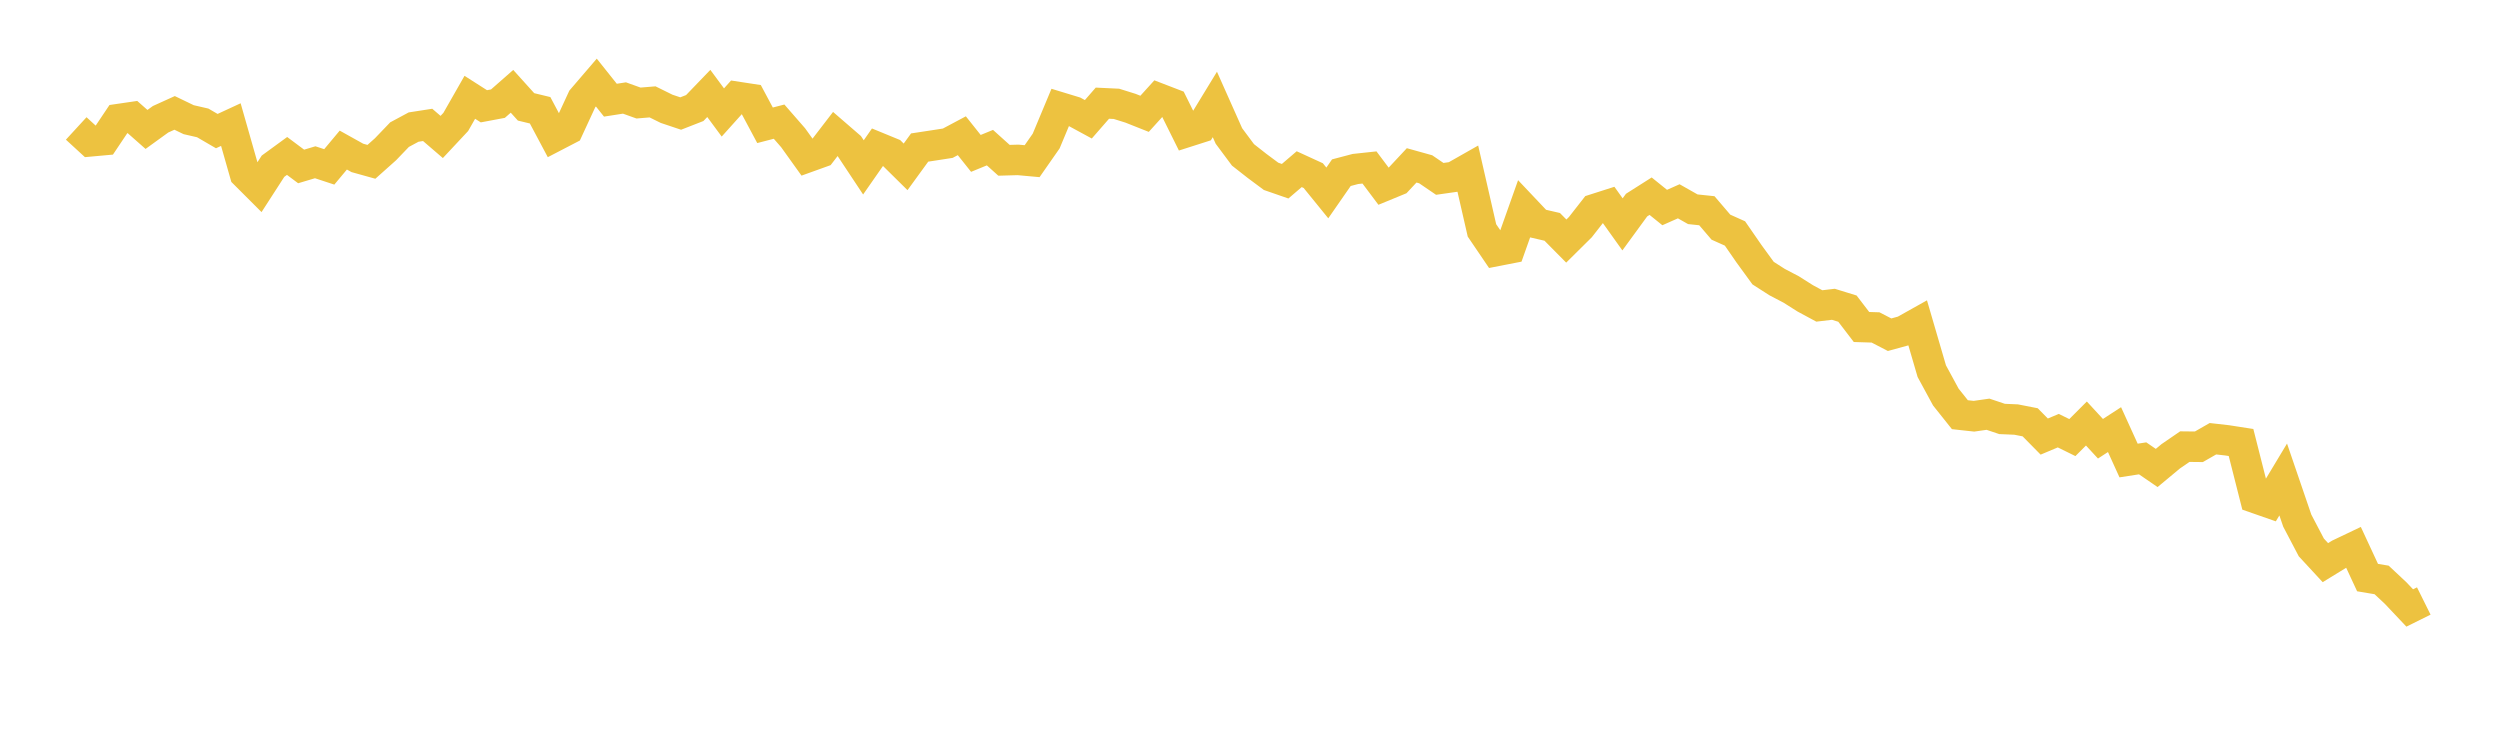 <svg width="164" height="48" xmlns="http://www.w3.org/2000/svg" xmlns:xlink="http://www.w3.org/1999/xlink"><path fill="none" stroke="rgb(237,194,64)" stroke-width="2" d="M5,8.426L5.922,9.273L6.844,9.189L7.766,7.813L8.689,7.678L9.611,8.491L10.533,7.824L11.455,7.406L12.377,7.851L13.299,8.063L14.222,8.6L15.144,8.173L16.066,11.41L16.988,12.331L17.91,10.903L18.832,10.23L19.754,10.919L20.677,10.644L21.599,10.948L22.521,9.845L23.443,10.359L24.365,10.616L25.287,9.794L26.21,8.832L27.132,8.336L28.054,8.193L28.976,8.985L29.898,7.999L30.82,6.383L31.743,6.972L32.665,6.799L33.587,5.99L34.509,7.011L35.431,7.234L36.353,8.967L37.275,8.488L38.198,6.491L39.12,5.416L40.042,6.572L40.964,6.428L41.886,6.759L42.808,6.683L43.731,7.139L44.653,7.448L45.575,7.088L46.497,6.13L47.419,7.378L48.341,6.351L49.263,6.492L50.186,8.219L51.108,7.98L52.03,9.037L52.952,10.324L53.874,9.992L54.796,8.792L55.719,9.59L56.641,10.98L57.563,9.657L58.485,10.036L59.407,10.946L60.329,9.678L61.251,9.538L62.174,9.395L63.096,8.904L64.018,10.063L64.94,9.685L65.862,10.515L66.784,10.489L67.707,10.573L68.629,9.252L69.551,7.044L70.473,7.325L71.395,7.825L72.317,6.768L73.24,6.812L74.162,7.1L75.084,7.466L76.006,6.449L76.928,6.804L77.85,8.661L78.772,8.366L79.695,6.852L80.617,8.92L81.539,10.159L82.461,10.882L83.383,11.568L84.305,11.888L85.228,11.098L86.15,11.521L87.072,12.657L87.994,11.328L88.916,11.085L89.838,10.986L90.76,12.215L91.683,11.835L92.605,10.848L93.527,11.105L94.449,11.734L95.371,11.603L96.293,11.08L97.216,15.114L98.138,16.472L99.06,16.292L99.982,13.694L100.904,14.669L101.826,14.882L102.749,15.814L103.671,14.901L104.593,13.722L105.515,13.427L106.437,14.718L107.359,13.455L108.281,12.87L109.204,13.614L110.126,13.205L111.048,13.727L111.97,13.824L112.892,14.902L113.814,15.315L114.737,16.65L115.659,17.916L116.581,18.507L117.503,18.99L118.425,19.573L119.347,20.07L120.269,19.961L121.192,20.246L122.114,21.451L123.036,21.48L123.958,21.957L124.88,21.704L125.802,21.188L126.725,24.349L127.647,26.047L128.569,27.204L129.491,27.305L130.413,27.173L131.335,27.483L132.257,27.522L133.18,27.703L134.102,28.639L135.024,28.251L135.946,28.706L136.868,27.783L137.79,28.782L138.713,28.183L139.635,30.21L140.557,30.067L141.479,30.699L142.401,29.932L143.323,29.299L144.246,29.309L145.168,28.781L146.09,28.885L147.012,29.028L147.934,32.666L148.856,32.988L149.778,31.455L150.701,34.154L151.623,35.912L152.545,36.909L153.467,36.344L154.389,35.904L155.311,37.889L156.234,38.044L157.156,38.907L158.078,39.883L159,39.425"></path></svg>